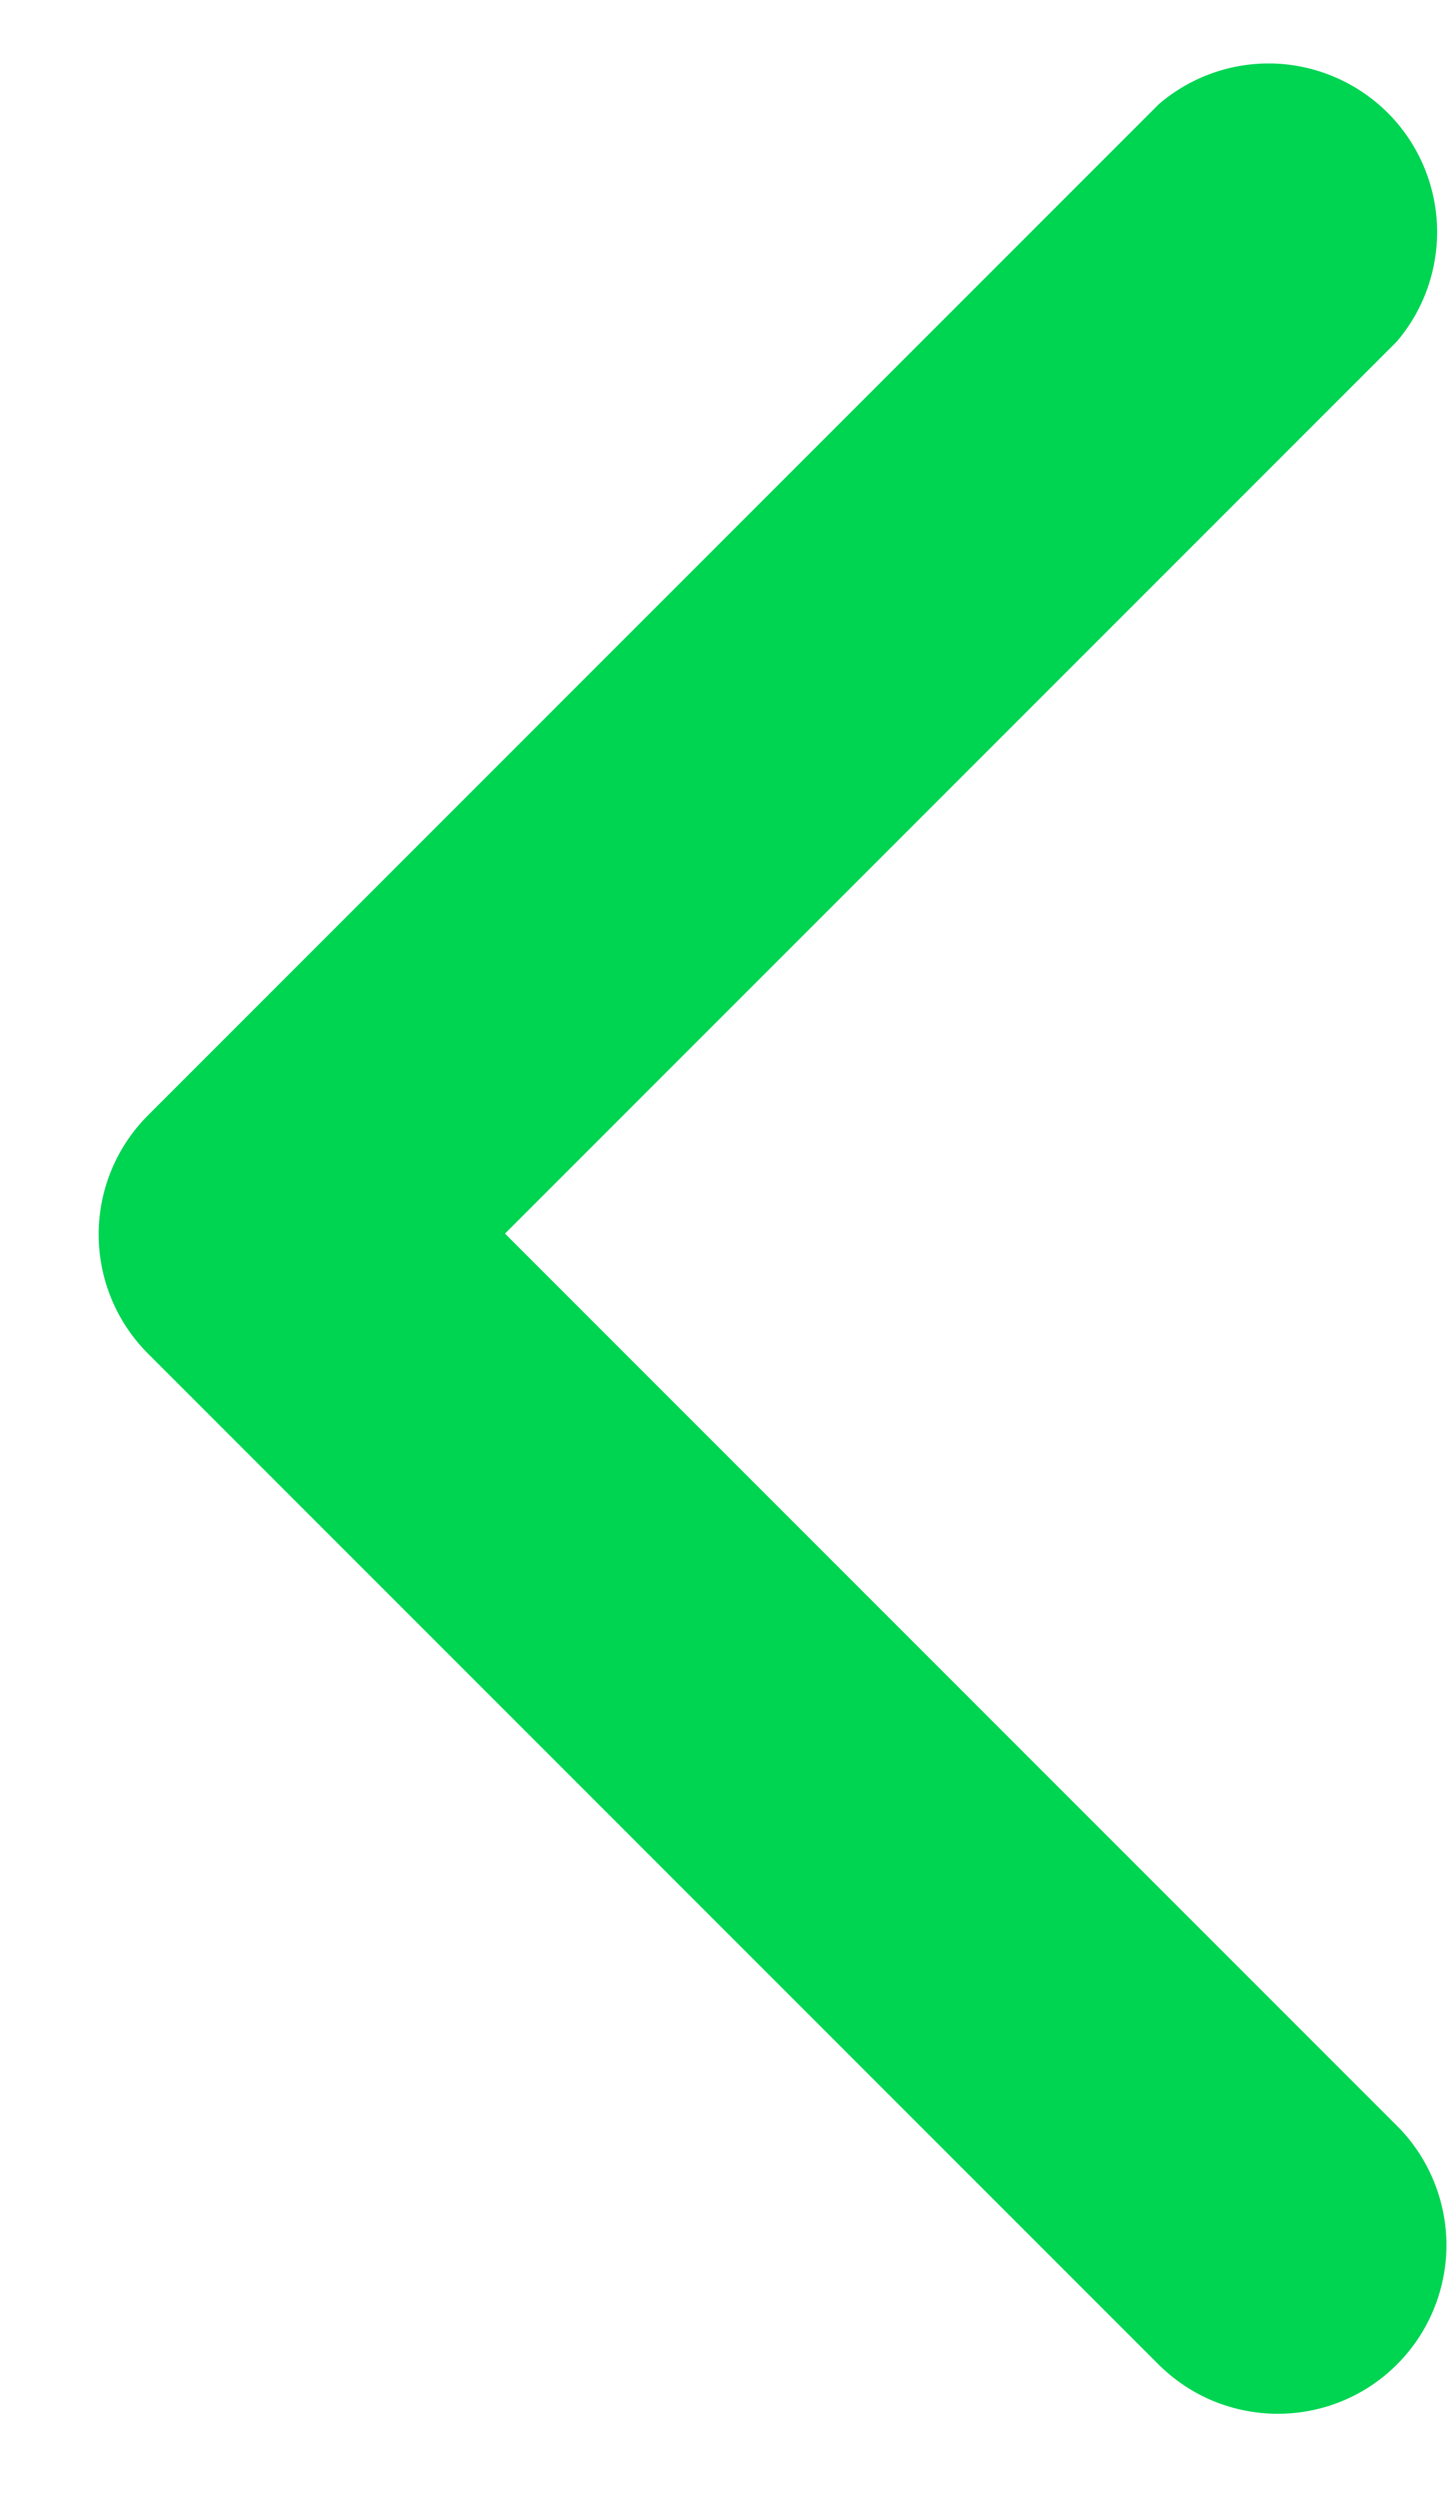 <svg width="11" height="19" viewBox="0 0 11 19" fill="none" xmlns="http://www.w3.org/2000/svg">
<path d="M9.72 18.344C9.551 18.345 9.384 18.312 9.228 18.249C9.072 18.185 8.93 18.091 8.81 17.972L1.123 10.285C0.884 10.045 0.75 9.72 0.75 9.381C0.75 9.043 0.884 8.718 1.123 8.478L8.81 0.791C9.055 0.581 9.37 0.471 9.693 0.483C10.015 0.496 10.321 0.63 10.55 0.858C10.778 1.086 10.911 1.392 10.924 1.714C10.936 2.037 10.827 2.352 10.617 2.597L3.839 9.375L10.617 16.153C10.797 16.331 10.919 16.559 10.97 16.807C11.021 17.056 10.996 17.313 10.9 17.548C10.804 17.782 10.641 17.983 10.431 18.125C10.221 18.267 9.973 18.343 9.72 18.344Z" fill="#00D552"/>
</svg>
